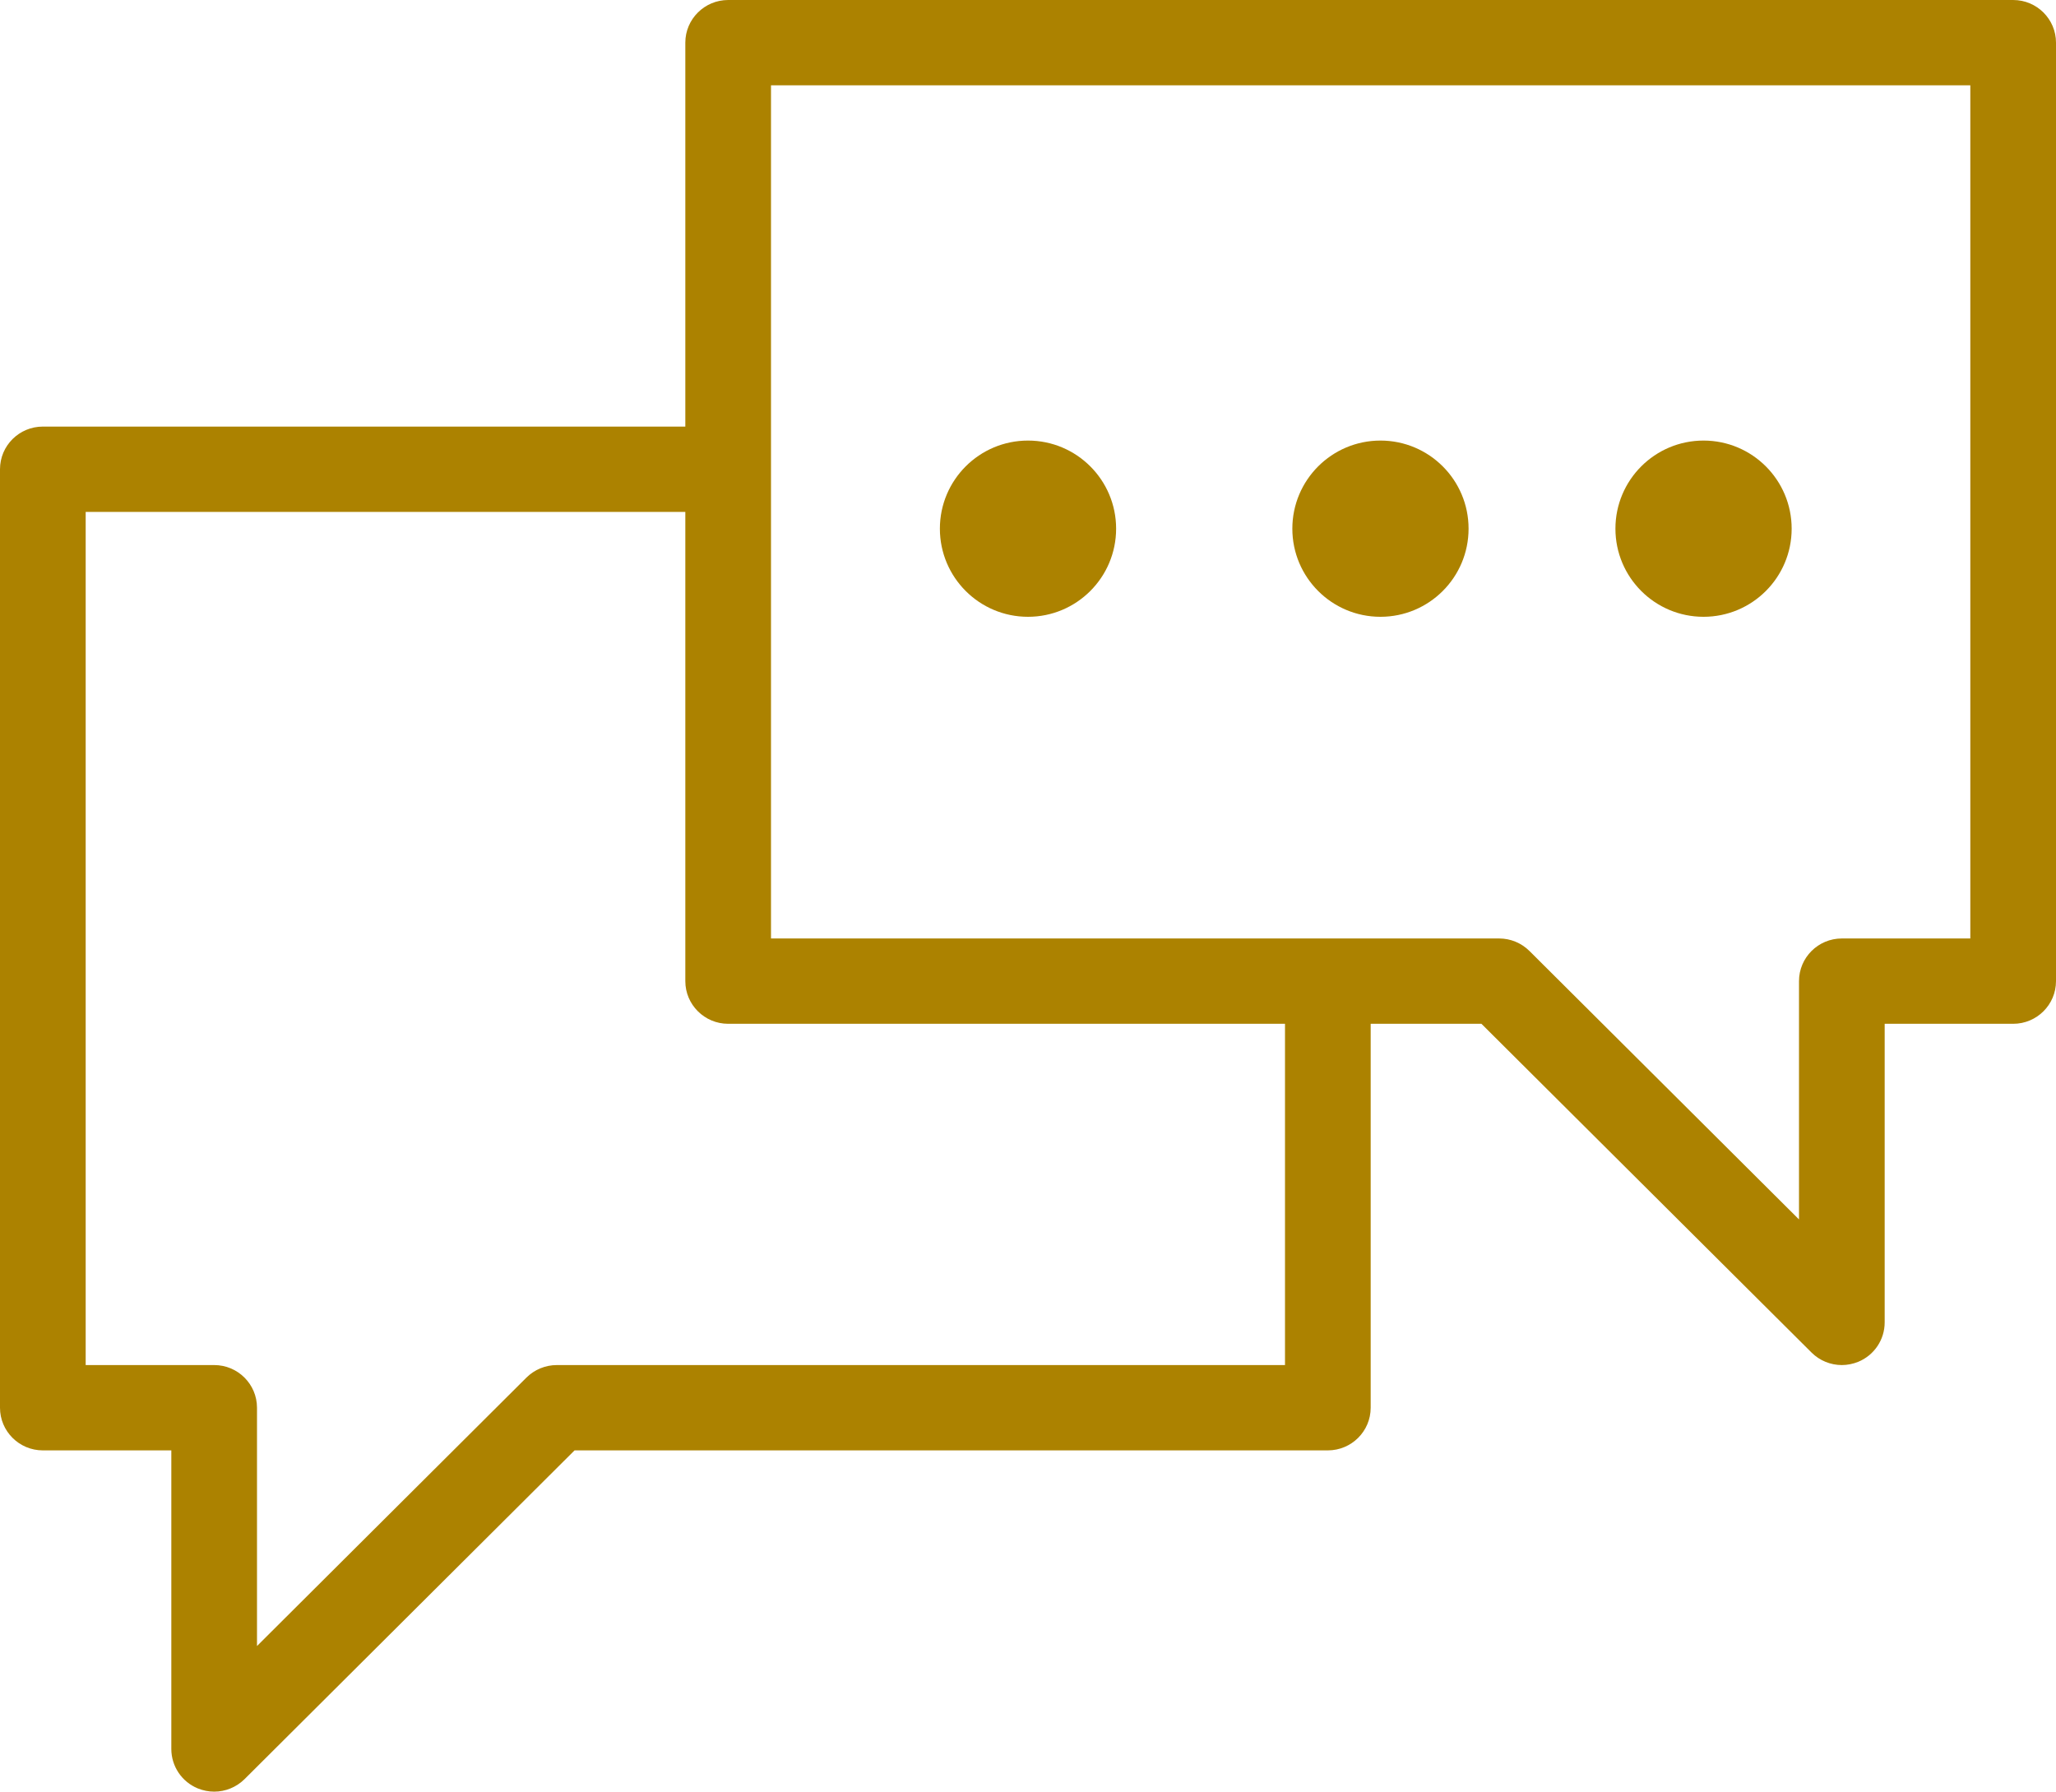 <?xml version="1.0" encoding="UTF-8"?>
<svg width="70px" height="61px" viewBox="0 0 70 61" version="1.1" xmlns="http://www.w3.org/2000/svg" xmlns:xlink="http://www.w3.org/1999/xlink">
    <!-- Generator: Sketch 50.2 (55047) - http://www.bohemiancoding.com/sketch -->
    <title>Group 6</title>
    <desc>Created with Sketch.</desc>
    <defs></defs>
    <g id="Page-1" stroke="none" stroke-width="1" fill="none" fill-rule="evenodd">
        <g id="Artboard" transform="translate(-884, -406)">
            <g id="Group-6" transform="translate(884, 401)">
                <rect id="Rectangle-Copy" fill="#FFFFFF" opacity="0" x="0" y="0" width="70" height="70"></rect>
                <g id="Group-3" transform="translate(0, 5)" fill="#AC8200" fill-rule="nonzero">
                    <path d="M68.542,0 L24.792,0 C23.987,0 23.333,0.651 23.333,1.452 L23.333,14.524 L1.458,14.524 C0.653,14.524 0,15.174 0,15.976 L0,47.929 C0,48.73 0.653,49.381 1.458,49.381 L5.833,49.381 L5.833,59.548 C5.833,60.134 6.189,60.666 6.735,60.89 C6.915,60.962 7.105,61 7.292,61 C7.671,61 8.044,60.852 8.324,60.576 L19.562,49.381 L45.208,49.381 C46.013,49.381 46.667,48.73 46.667,47.929 L46.667,34.857 L50.438,34.857 L61.679,46.052 C61.956,46.328 62.329,46.476 62.708,46.476 C62.895,46.476 63.085,46.438 63.265,46.366 C63.811,46.142 64.167,45.611 64.167,45.024 L64.167,34.857 L68.542,34.857 C69.347,34.857 70,34.206 70,33.405 L70,1.452 C70,0.651 69.347,0 68.542,0 Z M43.75,46.476 L18.958,46.476 C18.57,46.476 18.2,46.63 17.926,46.9 L8.75,56.042 L8.75,47.929 C8.75,47.127 8.097,46.476 7.292,46.476 L2.917,46.476 L2.917,17.429 L23.333,17.429 L23.333,33.405 C23.333,34.206 23.987,34.857 24.792,34.857 L43.75,34.857 L43.75,46.476 Z M67.083,31.952 L62.708,31.952 C61.903,31.952 61.25,32.603 61.25,33.405 L61.25,41.518 L52.074,32.379 C51.8,32.106 51.43,31.952 51.042,31.952 L26.25,31.952 L26.25,2.905 L67.083,2.905 L67.083,31.952 Z" id="Shape"></path>
                    <circle id="Oval" cx="58" cy="18" r="3"></circle>
                    <circle id="Oval" cx="47" cy="18" r="3"></circle>
                    <circle id="Oval" cx="35" cy="18" r="3"></circle>
                </g>
            </g>
        </g>
    </g>
</svg>